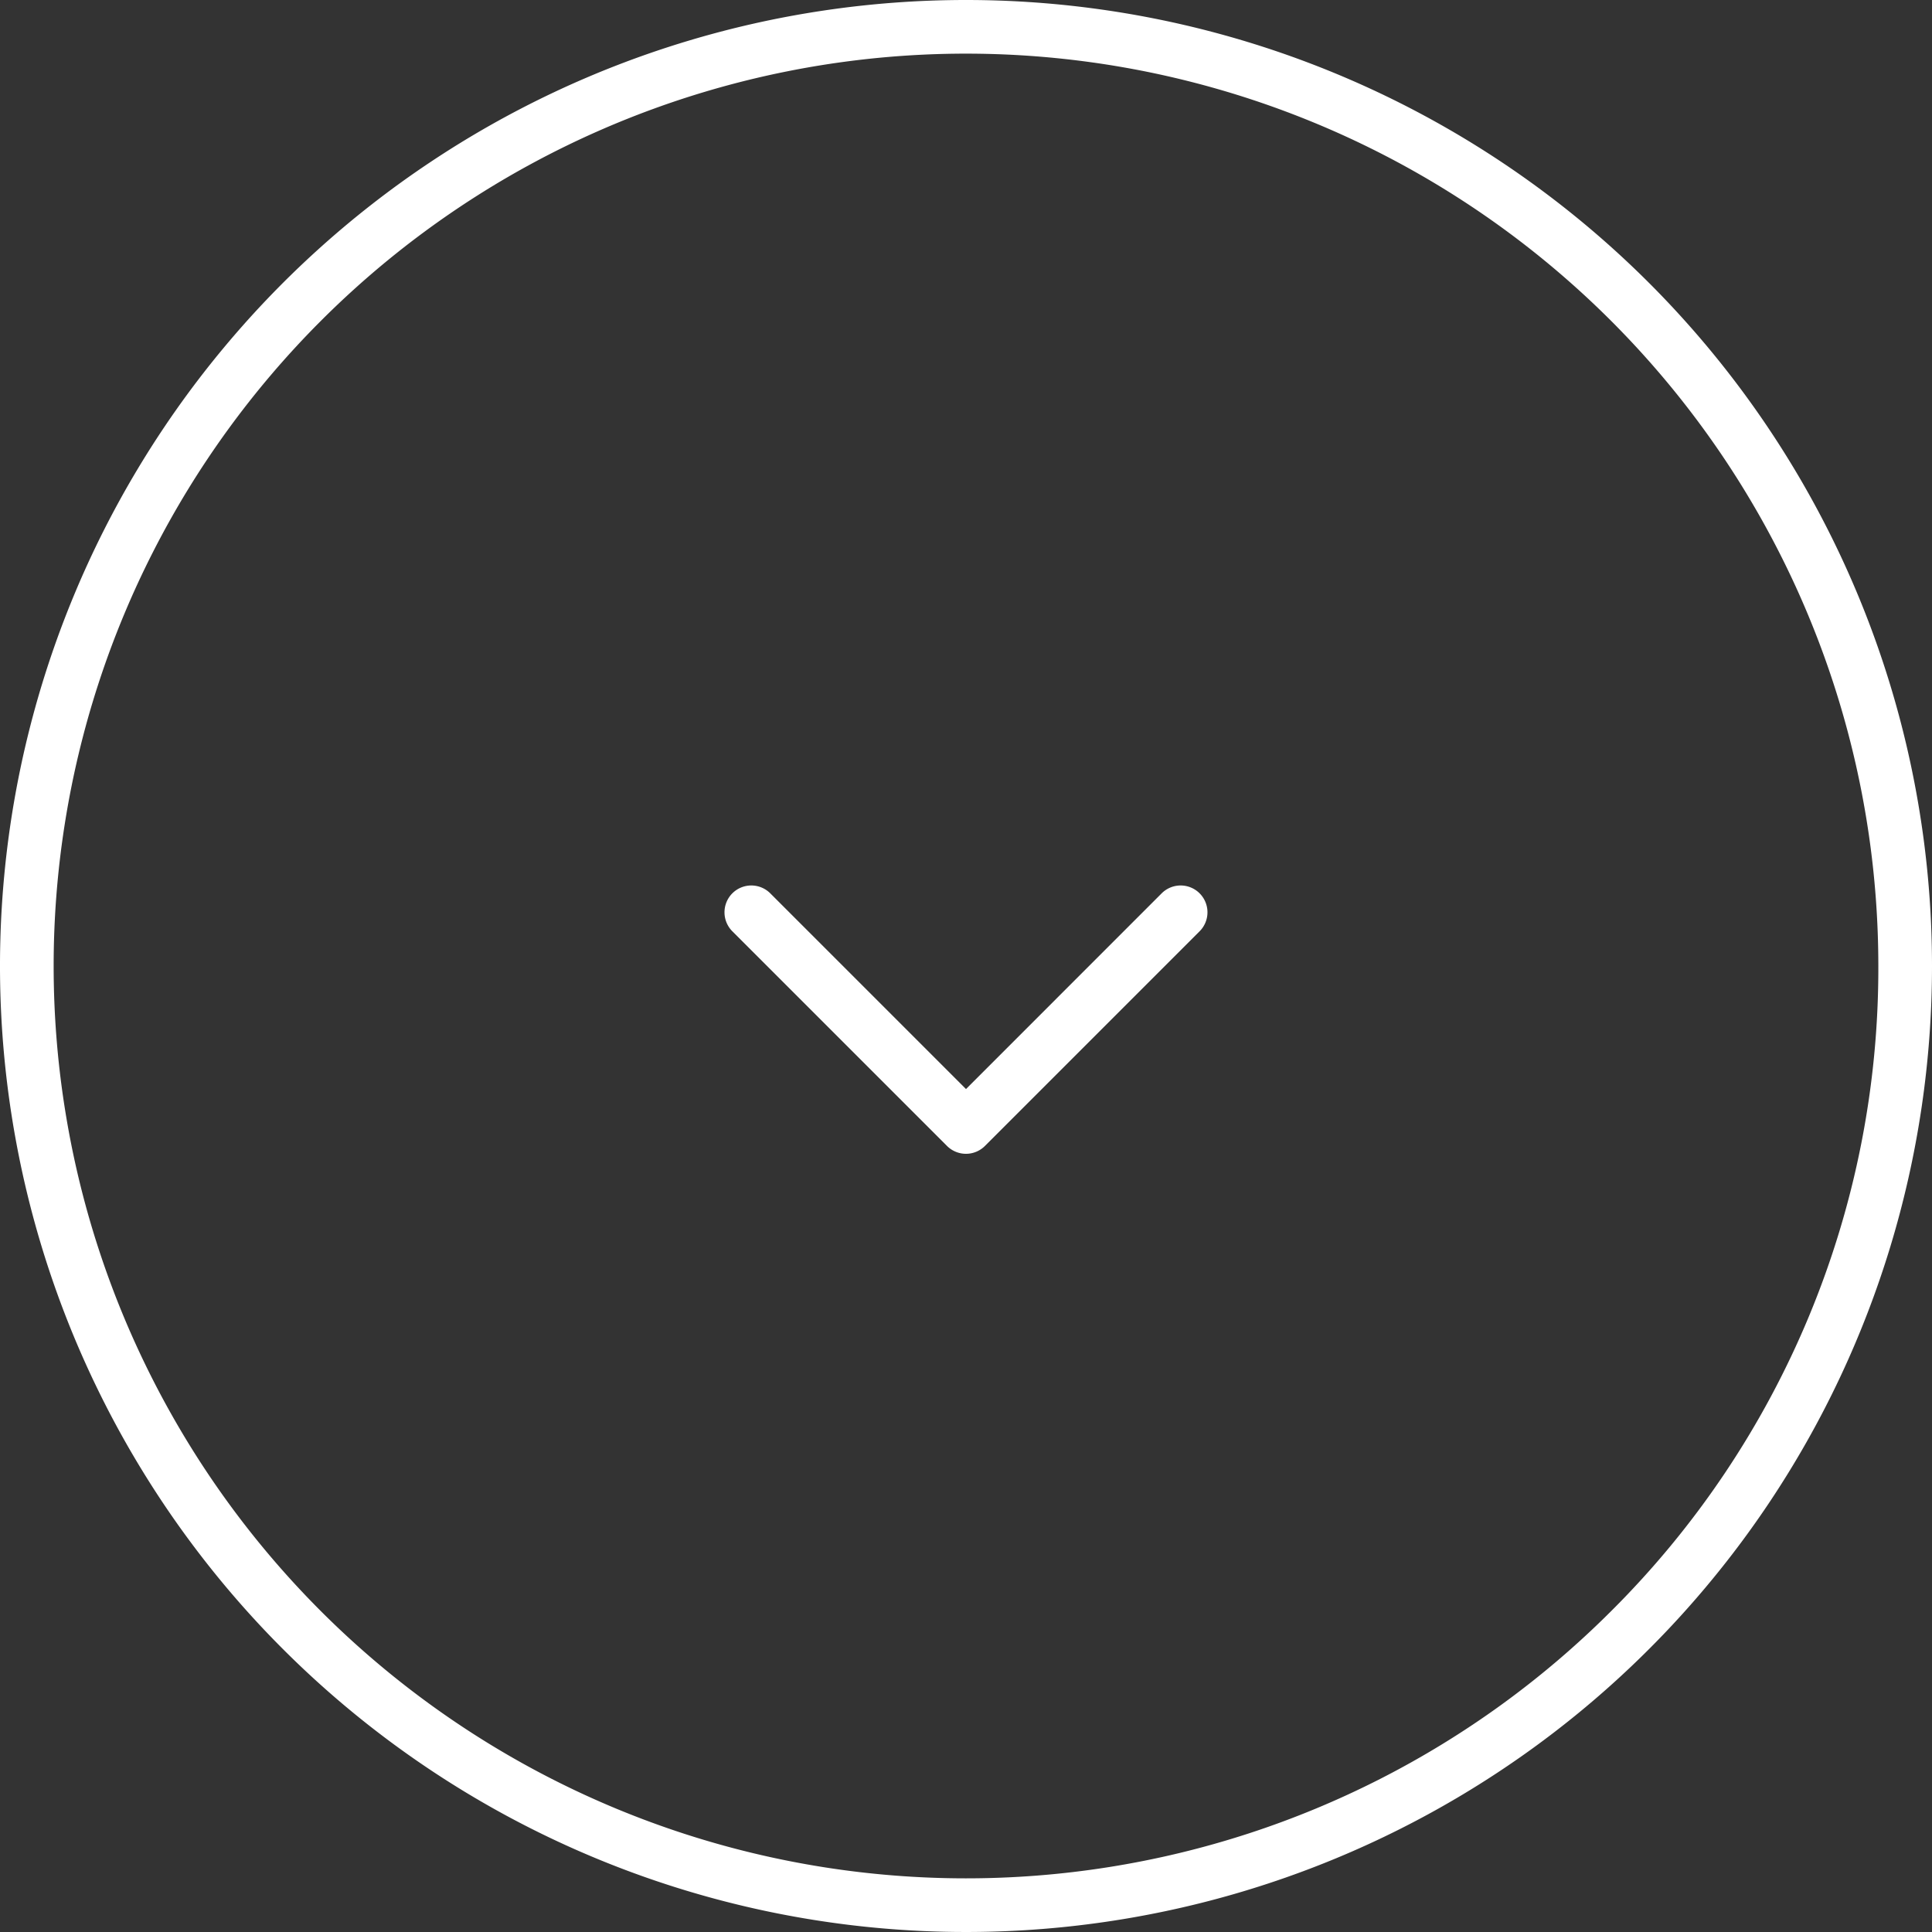 <svg xmlns="http://www.w3.org/2000/svg" width="36" height="36" viewBox="0 0 36 36"><rect x="0" y="0" width="36" height="36" fill="#333333" stroke="none"/><path d="M35 18A17 17 0 005.979 5.979a17 17 0 1024.042 24.042A16.889 16.889 0 0035 18m1 0A18 18 0 1118 0a18 18 0 0118 18z" fill="#fff"/><path d="M13.5 17a.5.5 0 01.146-.354.5.5 0 01.707 0L18 20.293l3.646-3.647a.5.5 0 01.707 0 .5.5 0 010 .707l-4 4a.5.5 0 01-.707 0l-4-4A.5.5 0 0113.5 17z" fill="#fff"/></svg>